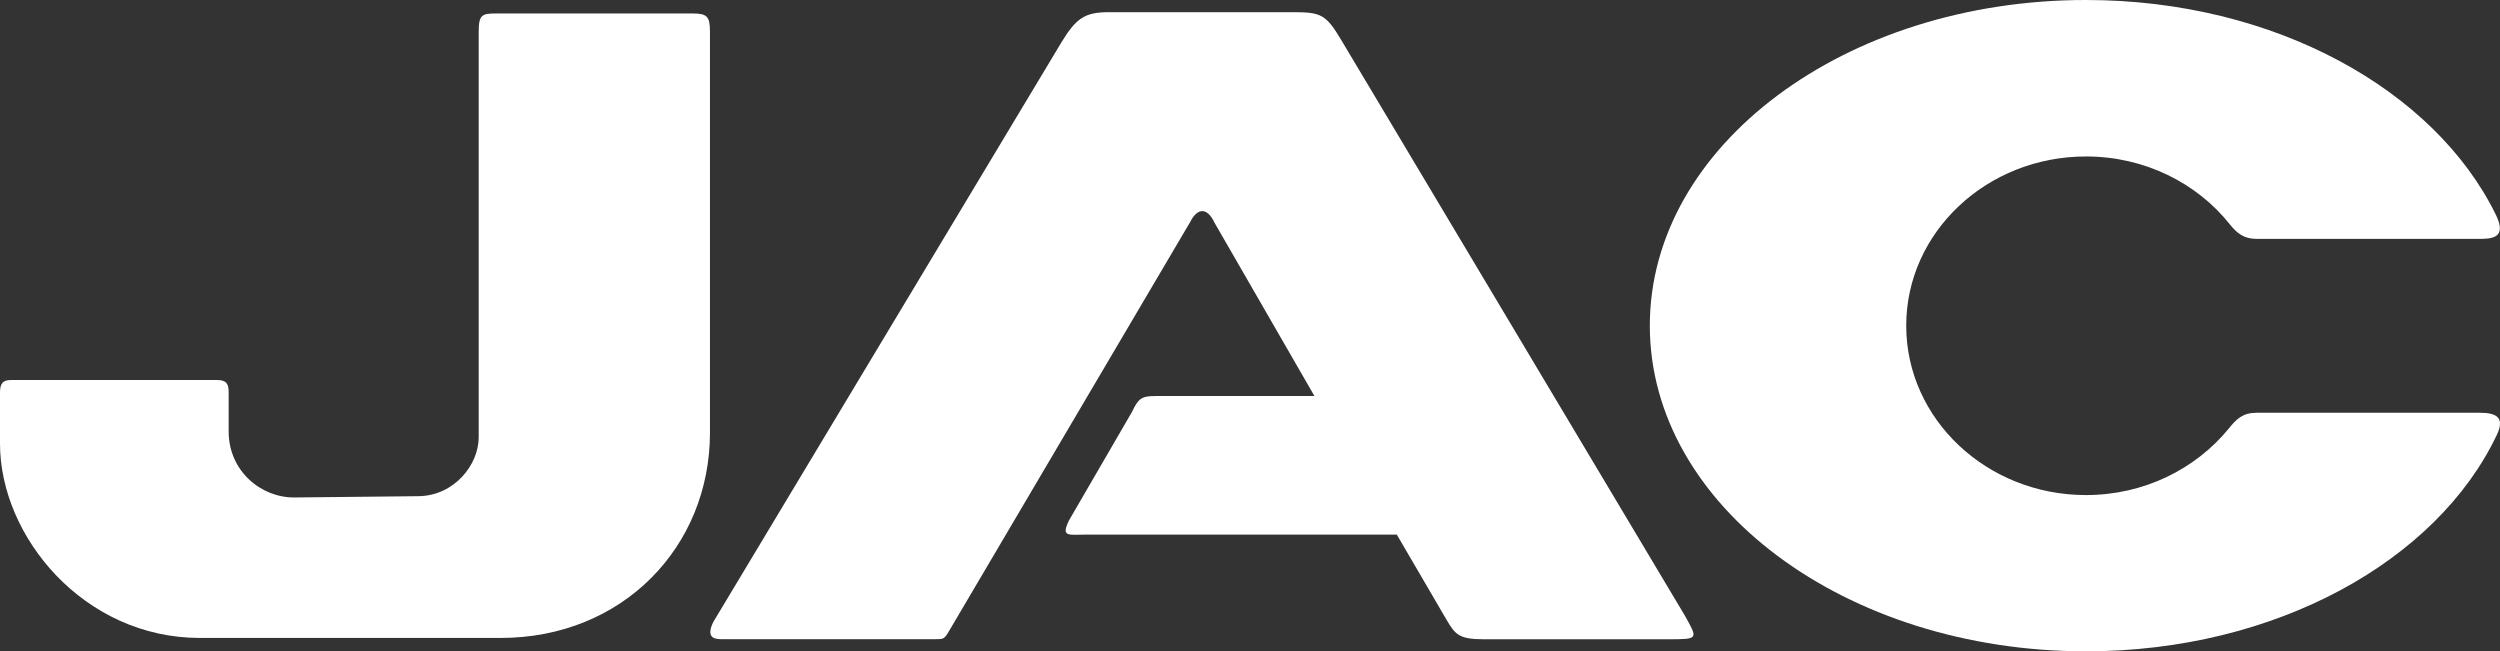 <svg xmlns="http://www.w3.org/2000/svg" width="142" height="37" viewBox="0 0 142 37" fill="none"><rect x="0" y="0" width="142" height="37" fill="#333333" stroke="none"/><g clip-path="url(#clip0_101_186)"><path fill-rule="evenodd" clip-rule="evenodd" d="M39.339 0.765H28.203C27.379 0.765 27.19 0.827 27.19 1.811V24.842C27.19 26.401 25.799 28.155 23.779 28.183L16.743 28.256C14.821 28.28 12.988 26.747 12.988 24.512V22.277C12.988 21.828 12.878 21.585 12.34 21.585H0.643C0.151 21.585 0 21.778 0 22.313V25.195C0 30.484 4.766 36.235 11.353 36.235H28.433C35.367 36.235 40.326 31.063 40.326 24.573V1.811C40.326 0.926 40.164 0.77 39.339 0.765Z" fill="white"></path><path fill-rule="evenodd" clip-rule="evenodd" d="M118.481 0C129.191 0 138.283 5.101 141.763 12.194C142.421 13.538 141.529 13.569 140.771 13.569H128.18C127.463 13.569 127.066 13.258 126.653 12.74C124.786 10.397 121.818 8.887 118.483 8.887C112.85 8.887 108.273 13.192 108.273 18.498C108.273 23.803 112.847 28.12 118.483 28.12C121.782 28.12 124.71 26.639 126.586 24.352C127.038 23.787 127.389 23.445 128.18 23.445H140.853C141.737 23.445 142.308 23.674 141.823 24.696C138.417 31.869 129.249 36.995 118.481 36.995C104.807 36.995 93.71 28.715 93.71 18.498C93.71 8.28 104.807 0 118.481 0Z" fill="white"></path><path fill-rule="evenodd" clip-rule="evenodd" d="M67.576 12.653L53.907 35.841C53.635 36.305 53.582 36.305 53.164 36.305H40.936C40.412 36.305 40.154 36.075 40.515 35.328L60.308 2.374C61.144 1.008 61.639 0.692 62.994 0.692H73.468C75.038 0.692 75.323 0.831 76.178 2.265L95.71 34.984C96.444 36.31 96.501 36.31 94.723 36.31H84.264C82.861 36.31 82.648 36.035 82.139 35.161L79.338 30.364H61.763C60.671 30.364 60.255 30.531 60.714 29.568L64.29 23.408C64.749 22.445 64.918 22.494 66.104 22.494H74.66L68.989 12.658C68.561 11.739 67.985 11.8 67.579 12.658" fill="white"></path></g><defs><clipPath id="clip0_101_186"><rect width="142" height="37" fill="white"></rect></clipPath></defs></svg>